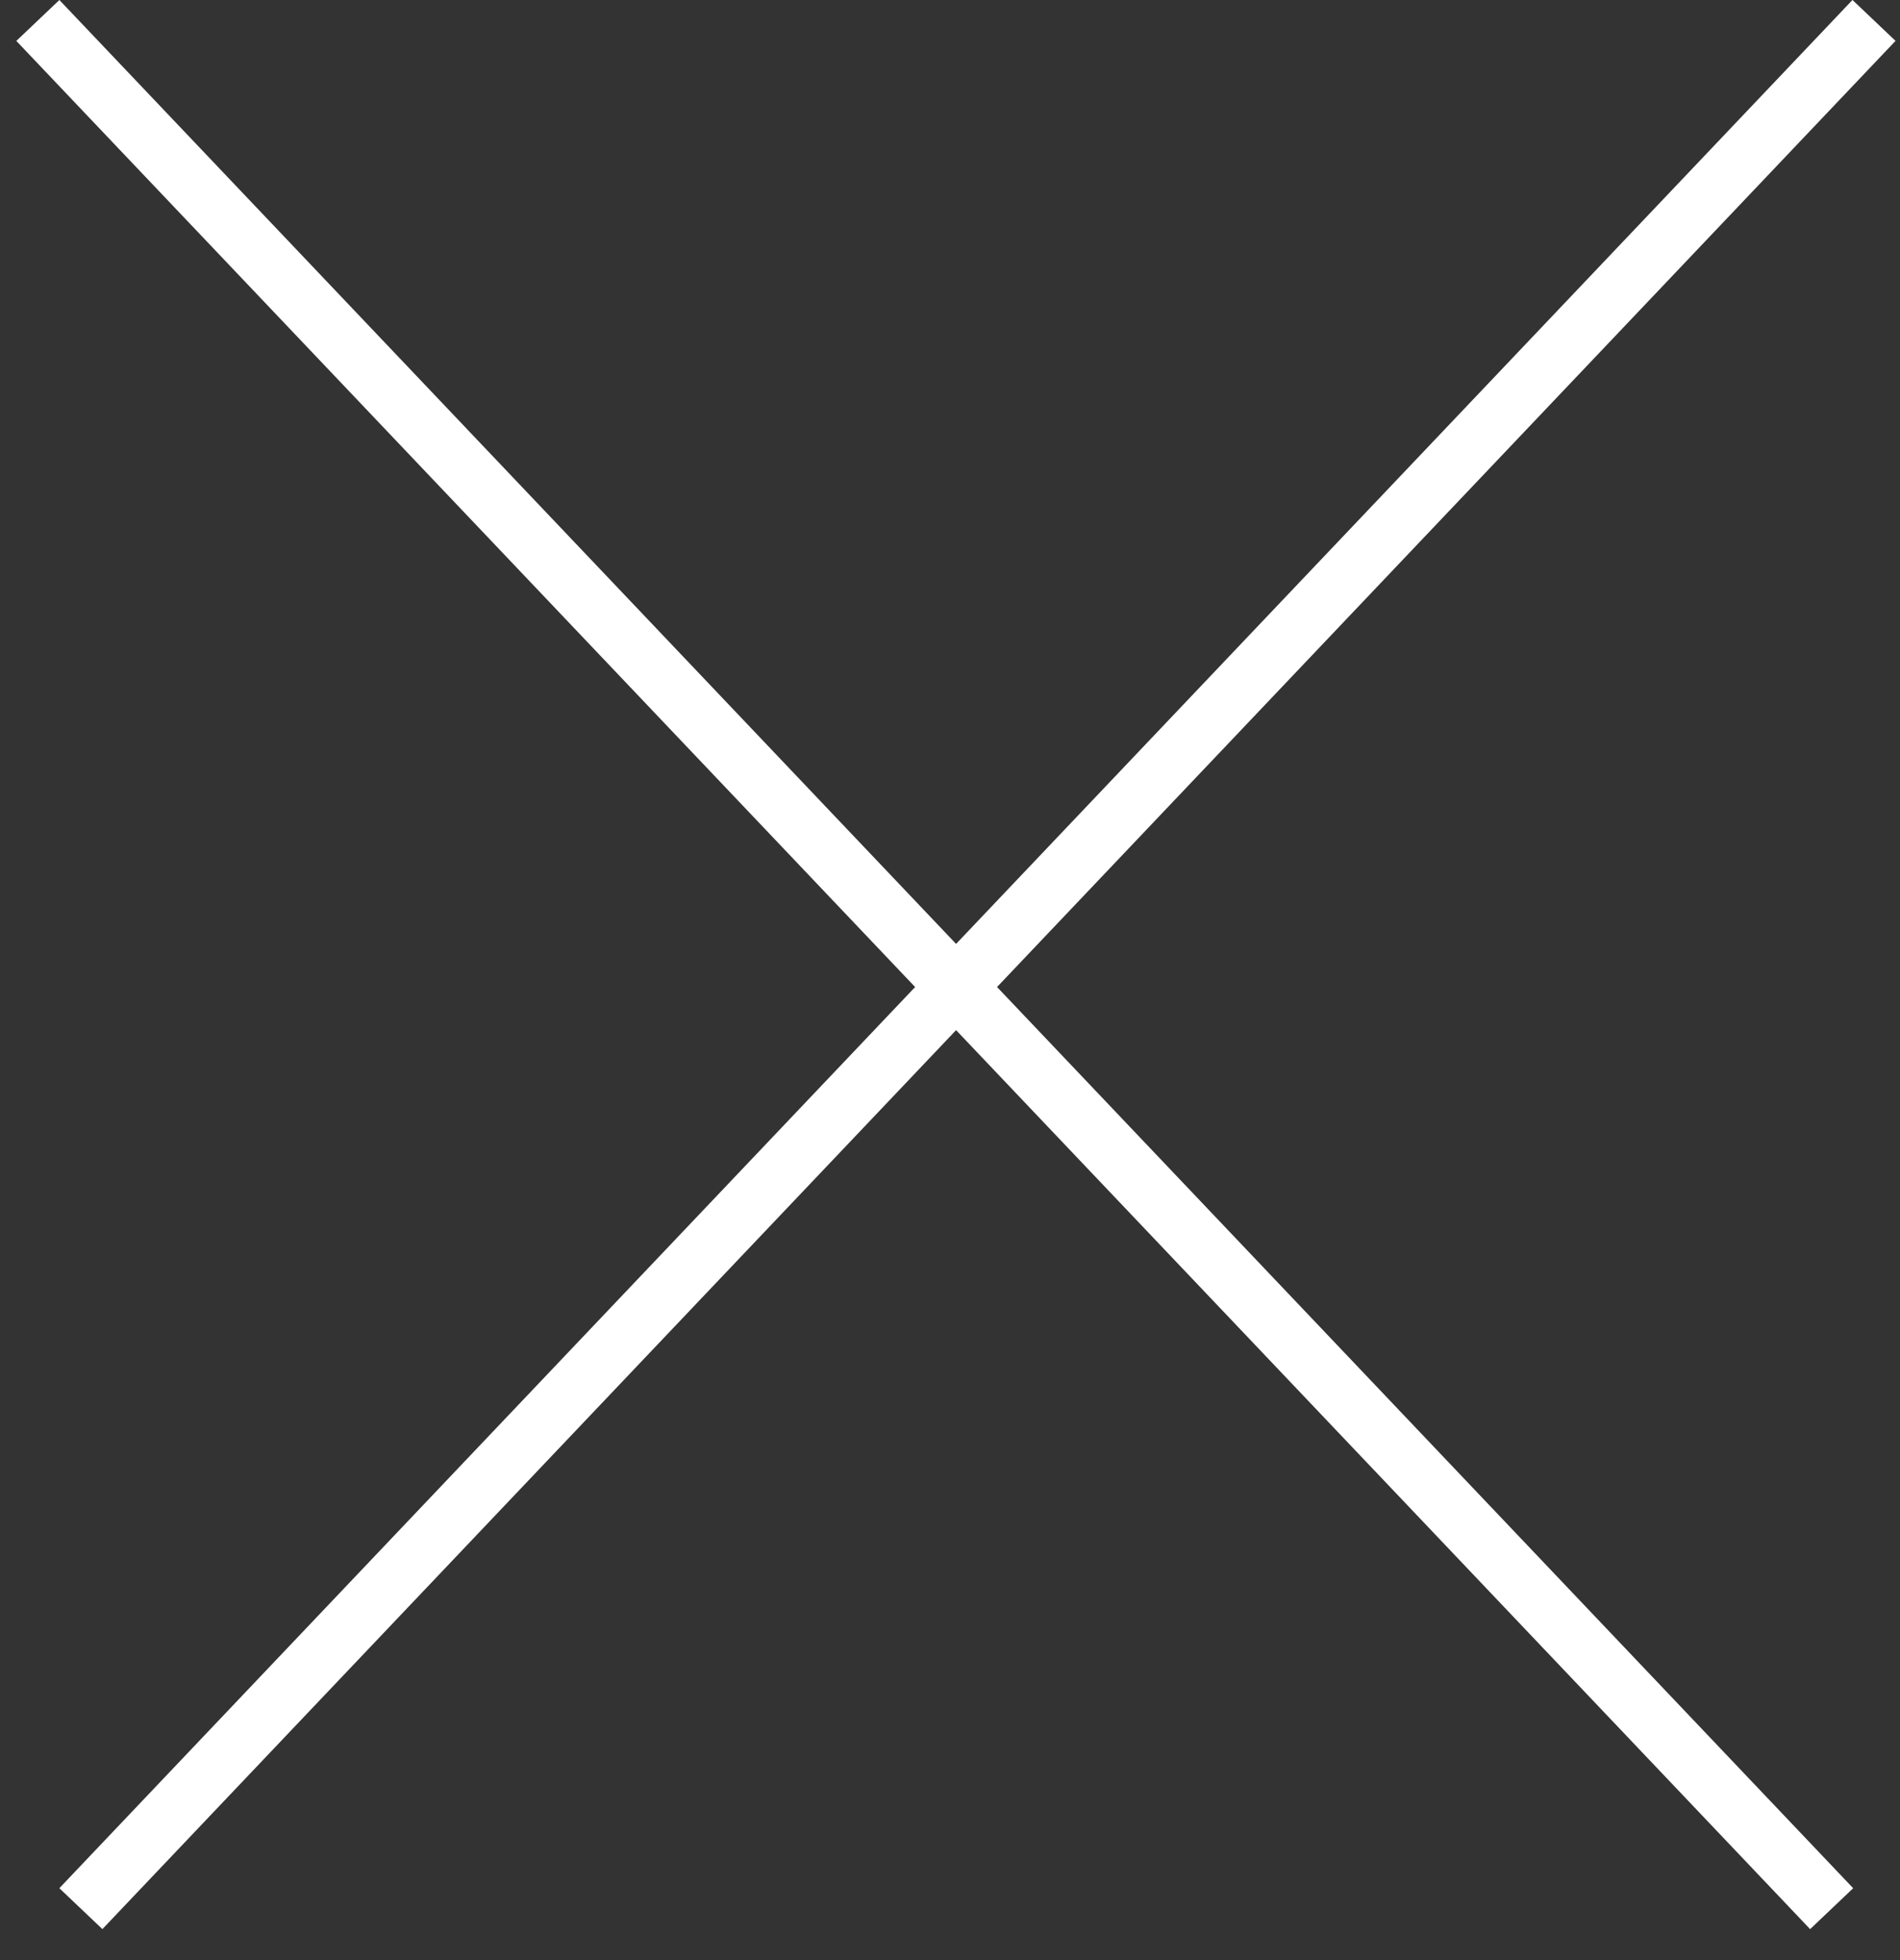 <?xml version="1.0" encoding="UTF-8"?> <svg xmlns="http://www.w3.org/2000/svg" width="32" height="33" viewBox="0 0 32 33" fill="none"><rect x="0" y="0" width="32" height="33" fill="#333333" stroke="none"/><line x1="31.562" y1="0.344" x2="1.362" y2="32.134" stroke="white"></line><line y1="-0.5" x2="43.848" y2="-0.5" transform="matrix(0.689 0.725 0.725 -0.689 1 0)" stroke="white"></line></svg> 